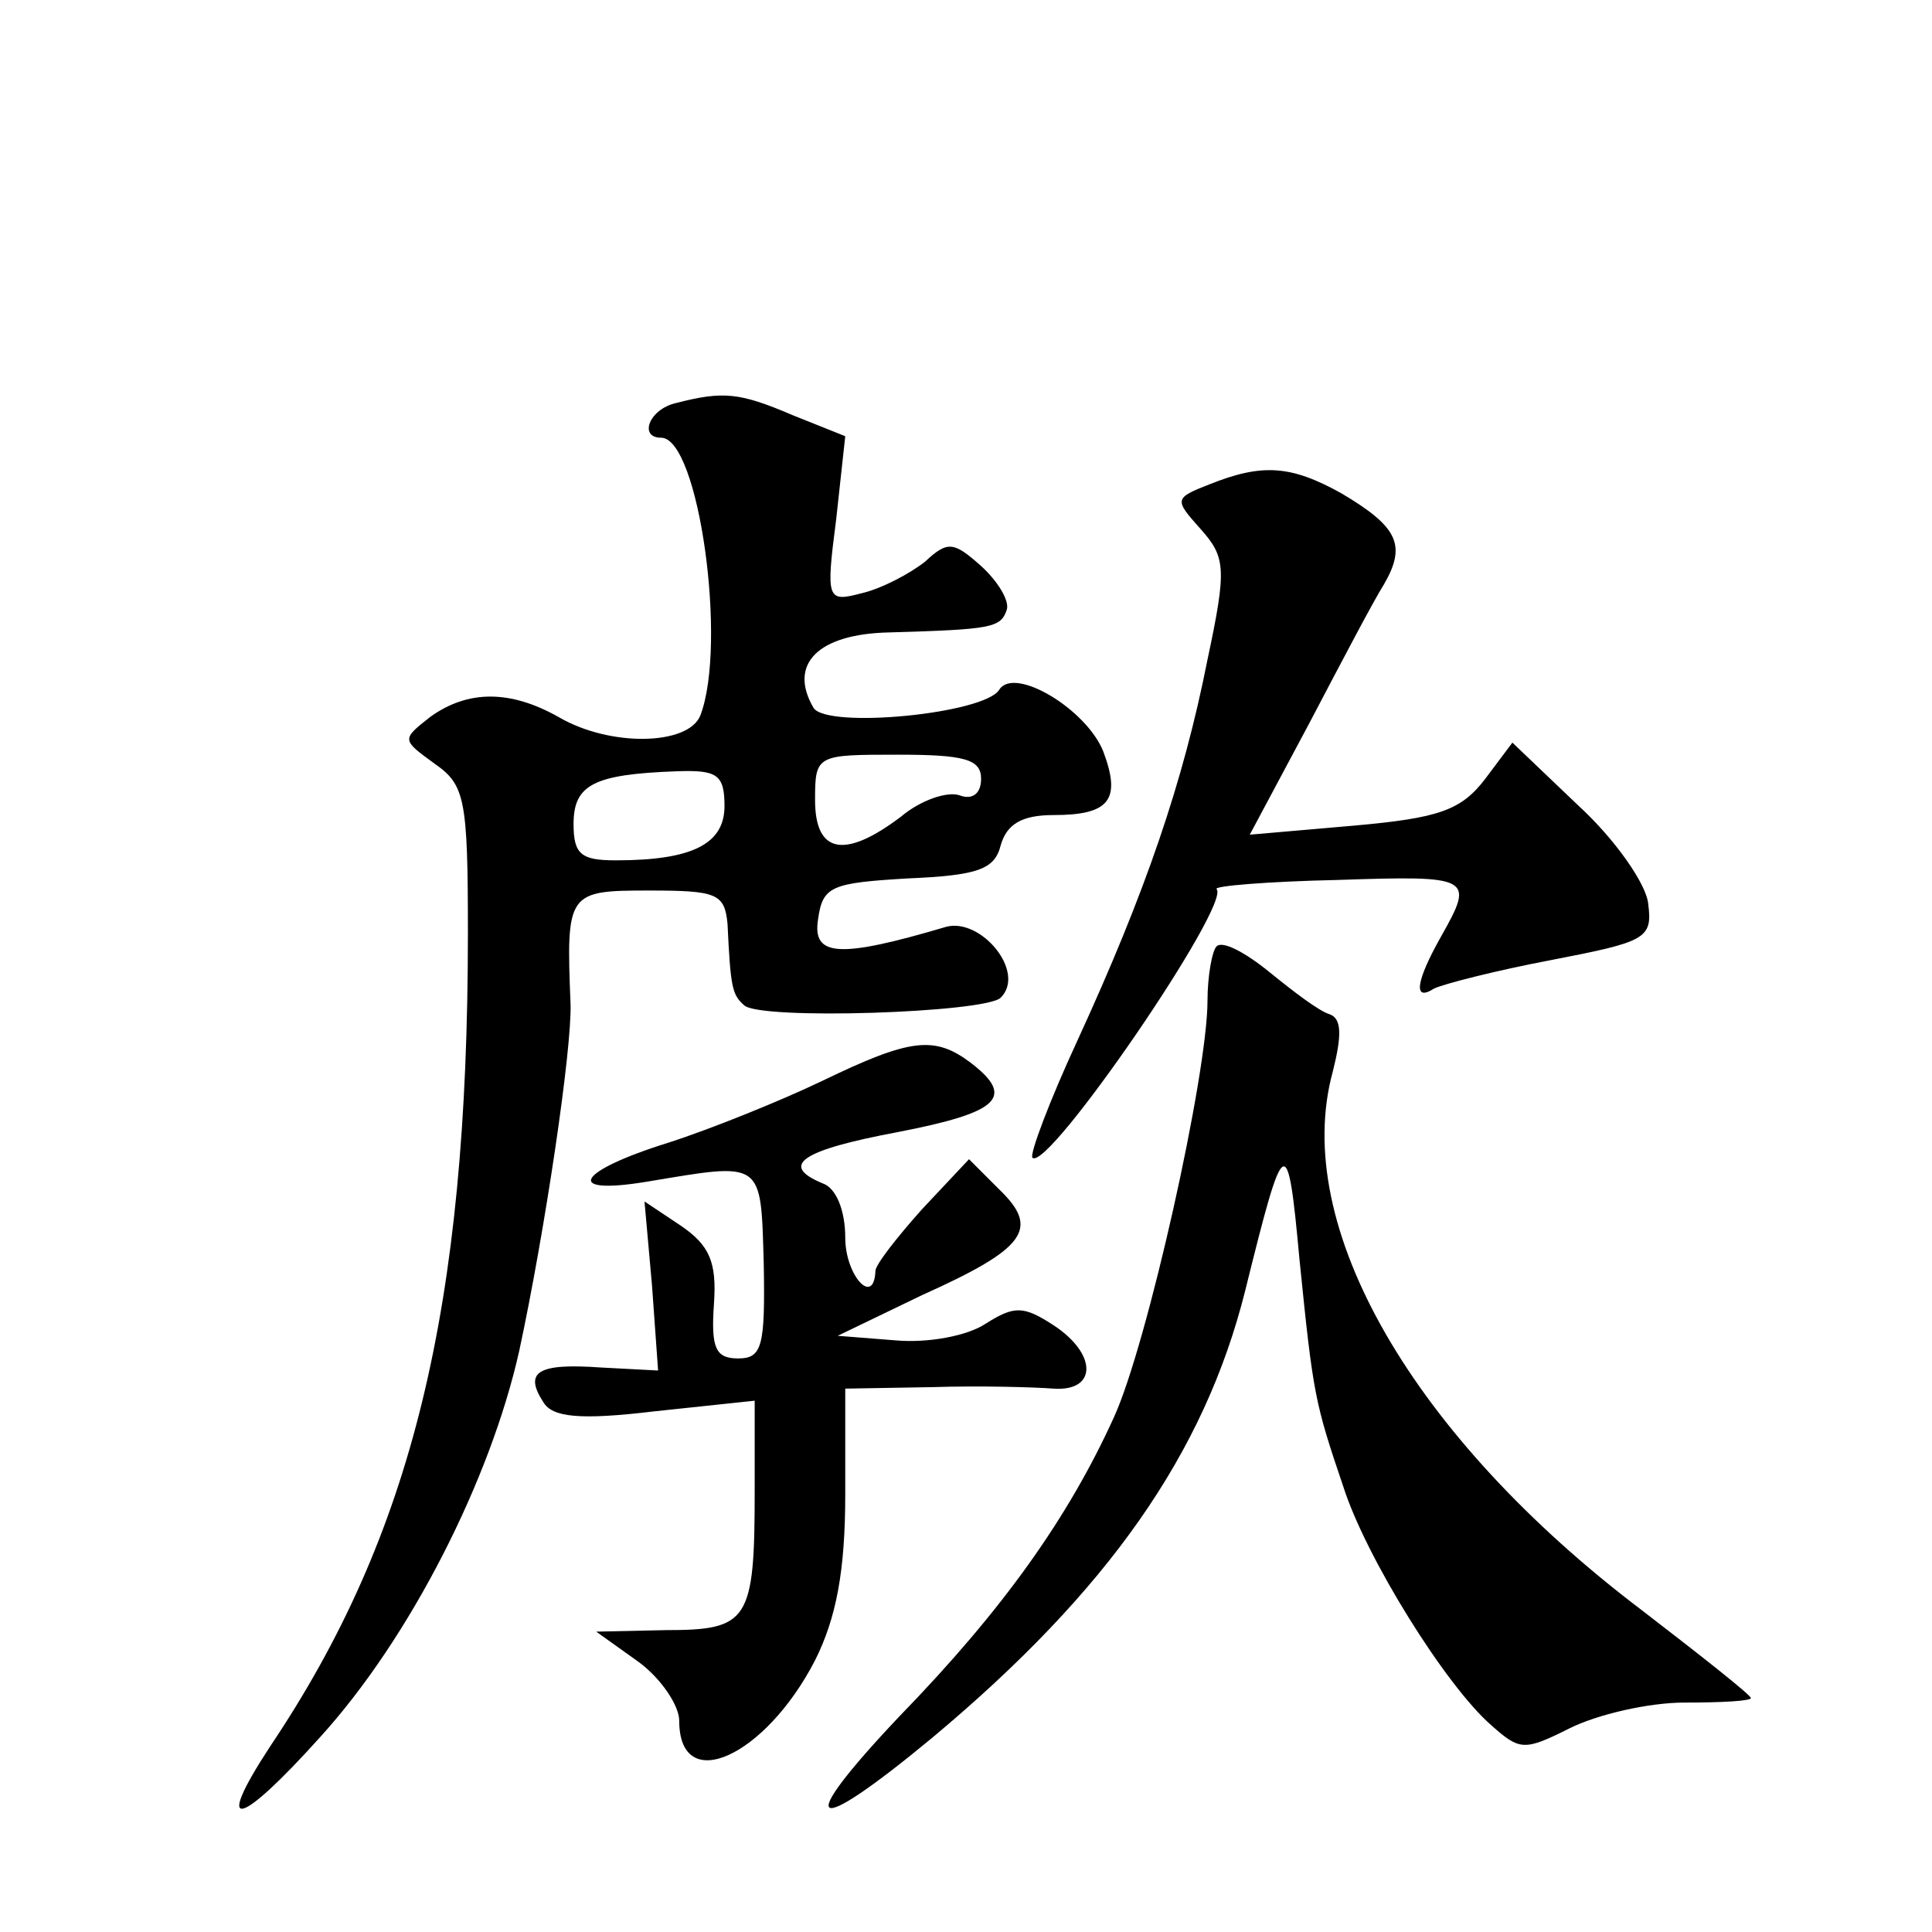 <?xml version="1.0" standalone="no"?>
<!DOCTYPE svg PUBLIC "-//W3C//DTD SVG 20010904//EN"
 "http://www.w3.org/TR/2001/REC-SVG-20010904/DTD/svg10.dtd">
<svg version="1.0" xmlns="http://www.w3.org/2000/svg"
 width="128pt" height="128pt" viewBox="0 0 128 128"
 preserveAspectRatio="xMidYMid meet">
<g transform="translate(0,128) scale(0.1,-0.1)"
fill="#0" stroke="none">
<path d="M448 1013 c-18 -4 -25 -23 -10 -23 25 0 44 -137 26 -184 -8 -20 -60 -21
-94 -1 -32 18 -60 18 -85 0 -19 -15 -19 -15 3 -31 20 -14 22 -23 22 -112 0 -249
-37 -399 -131 -539 -38 -58 -21 -54 33 6 60 66 113 171 132 256 17 79 35 200 34
230 -3 74 -2 75 52 75 45 0 50 -2 52 -22 2 -42 3 -47 11 -54 10 -10 160 -5 170
5 17 17 -13 53 -36 47 -71 -21 -89 -20 -85 5 3 22 9 24 59 27 47 2 58 6 62 22 4
14 14 20 35 20 37 0 45 10 33 42 -11 28 -59 57 -69 41 -10 -16 -114 -26 -123 -12
-17 29 3 49 50 50 68 2 74 3 78 15 2 6 -6 19 -17 29 -18 16 -22 17 -37 3 -10 -8
-29 -18 -42 -21 -23 -6 -24 -5 -17 49 l6 55 -35 14 c-35 15 -46 16 -77 8z m202
-249 c0 -10 -6 -14 -14 -11 -8 3 -26 -3 -39 -14 -37 -28 -57 -25 -57 11 0 30 1
30 55 30 44 0 55 -3 55 -16z m-170 -18 c0 -25 -21 -36 -72 -36 -23 0 -28 4 -28
24 0 26 13 33 68 35 27 1 32 -2 32 -23z M801 959 c-23 -9 -23 -10 -6 -29 17 -19
18 -26 5 -87 -16 -81 -41 -154 -86 -252 -19 -41 -32 -76 -30 -78 10 -10 132 168
122 178 -2 2 34 5 80 6 89 3 91 2 69 -37 -17 -30 -19 -44 -5 -35 6 3 41 12 78 19
62 12 67 14 64 37 -1 13 -22 43 -46 65 l-44 42 -18 -24 c-16 -21 -31 -26 -87 -31
l-69 -6 39 73 c21 40 43 82 50 93 15 26 9 38 -28 60 -34 19 -53 20 -88 6z M806
653 c-3 -3 -6 -20 -6 -36 0 -49 -40 -228 -62 -276 -30 -66 -73 -127 -142 -198 -71
-75 -60 -82 22 -14 116 97 180 188 207 296 26 105 28 107 36 20 9 -89 10 -94 29
-150 15 -47 68 -132 98 -158 19 -17 22 -17 52 -2 18 9 52 17 76 17 24 0 44 1 44
3 0 2 -33 28 -72 58 -152 115 -233 255 -205 357 6 24 6 35 -2 38 -7 2 -24 15 -40
28 -16 13 -31 21 -35 17z M545 564 c-27 -13 -74 -32 -102 -41 -61 -19 -70 -35 -15
-26 78 13 76 15 78 -54 1 -55 -1 -63 -17 -63 -15 0 -18 7 -16 36 2 28 -3 39 -22
52 l-24 16 5 -56 4 -56 -38 2 c-42 3 -51 -3 -38 -23 6 -10 24 -12 74 -6 l66 7 0
-60 c0 -86 -4 -92 -59 -92 l-46 -1 28 -20 c15 -11 27 -29 27 -39 0 -50 57 -24 90
40 14 28 20 59 20 110 l0 70 58 1 c31 1 67 0 80 -1 29 -2 29 23 0 42 -20 13 -26
13 -45 1 -12 -8 -38 -13 -60 -11 l-38 3 56 27 c69 31 78 44 51 70 l-20 20 -31 -33
c-17 -19 -31 -37 -31 -41 -1 -24 -20 -3 -20 22 0 18 -6 33 -15 36 -29 12 -14 22
50 34 67 13 78 23 48 46 -24 18 -40 16 -98 -12z"/>
</g>
</svg>
